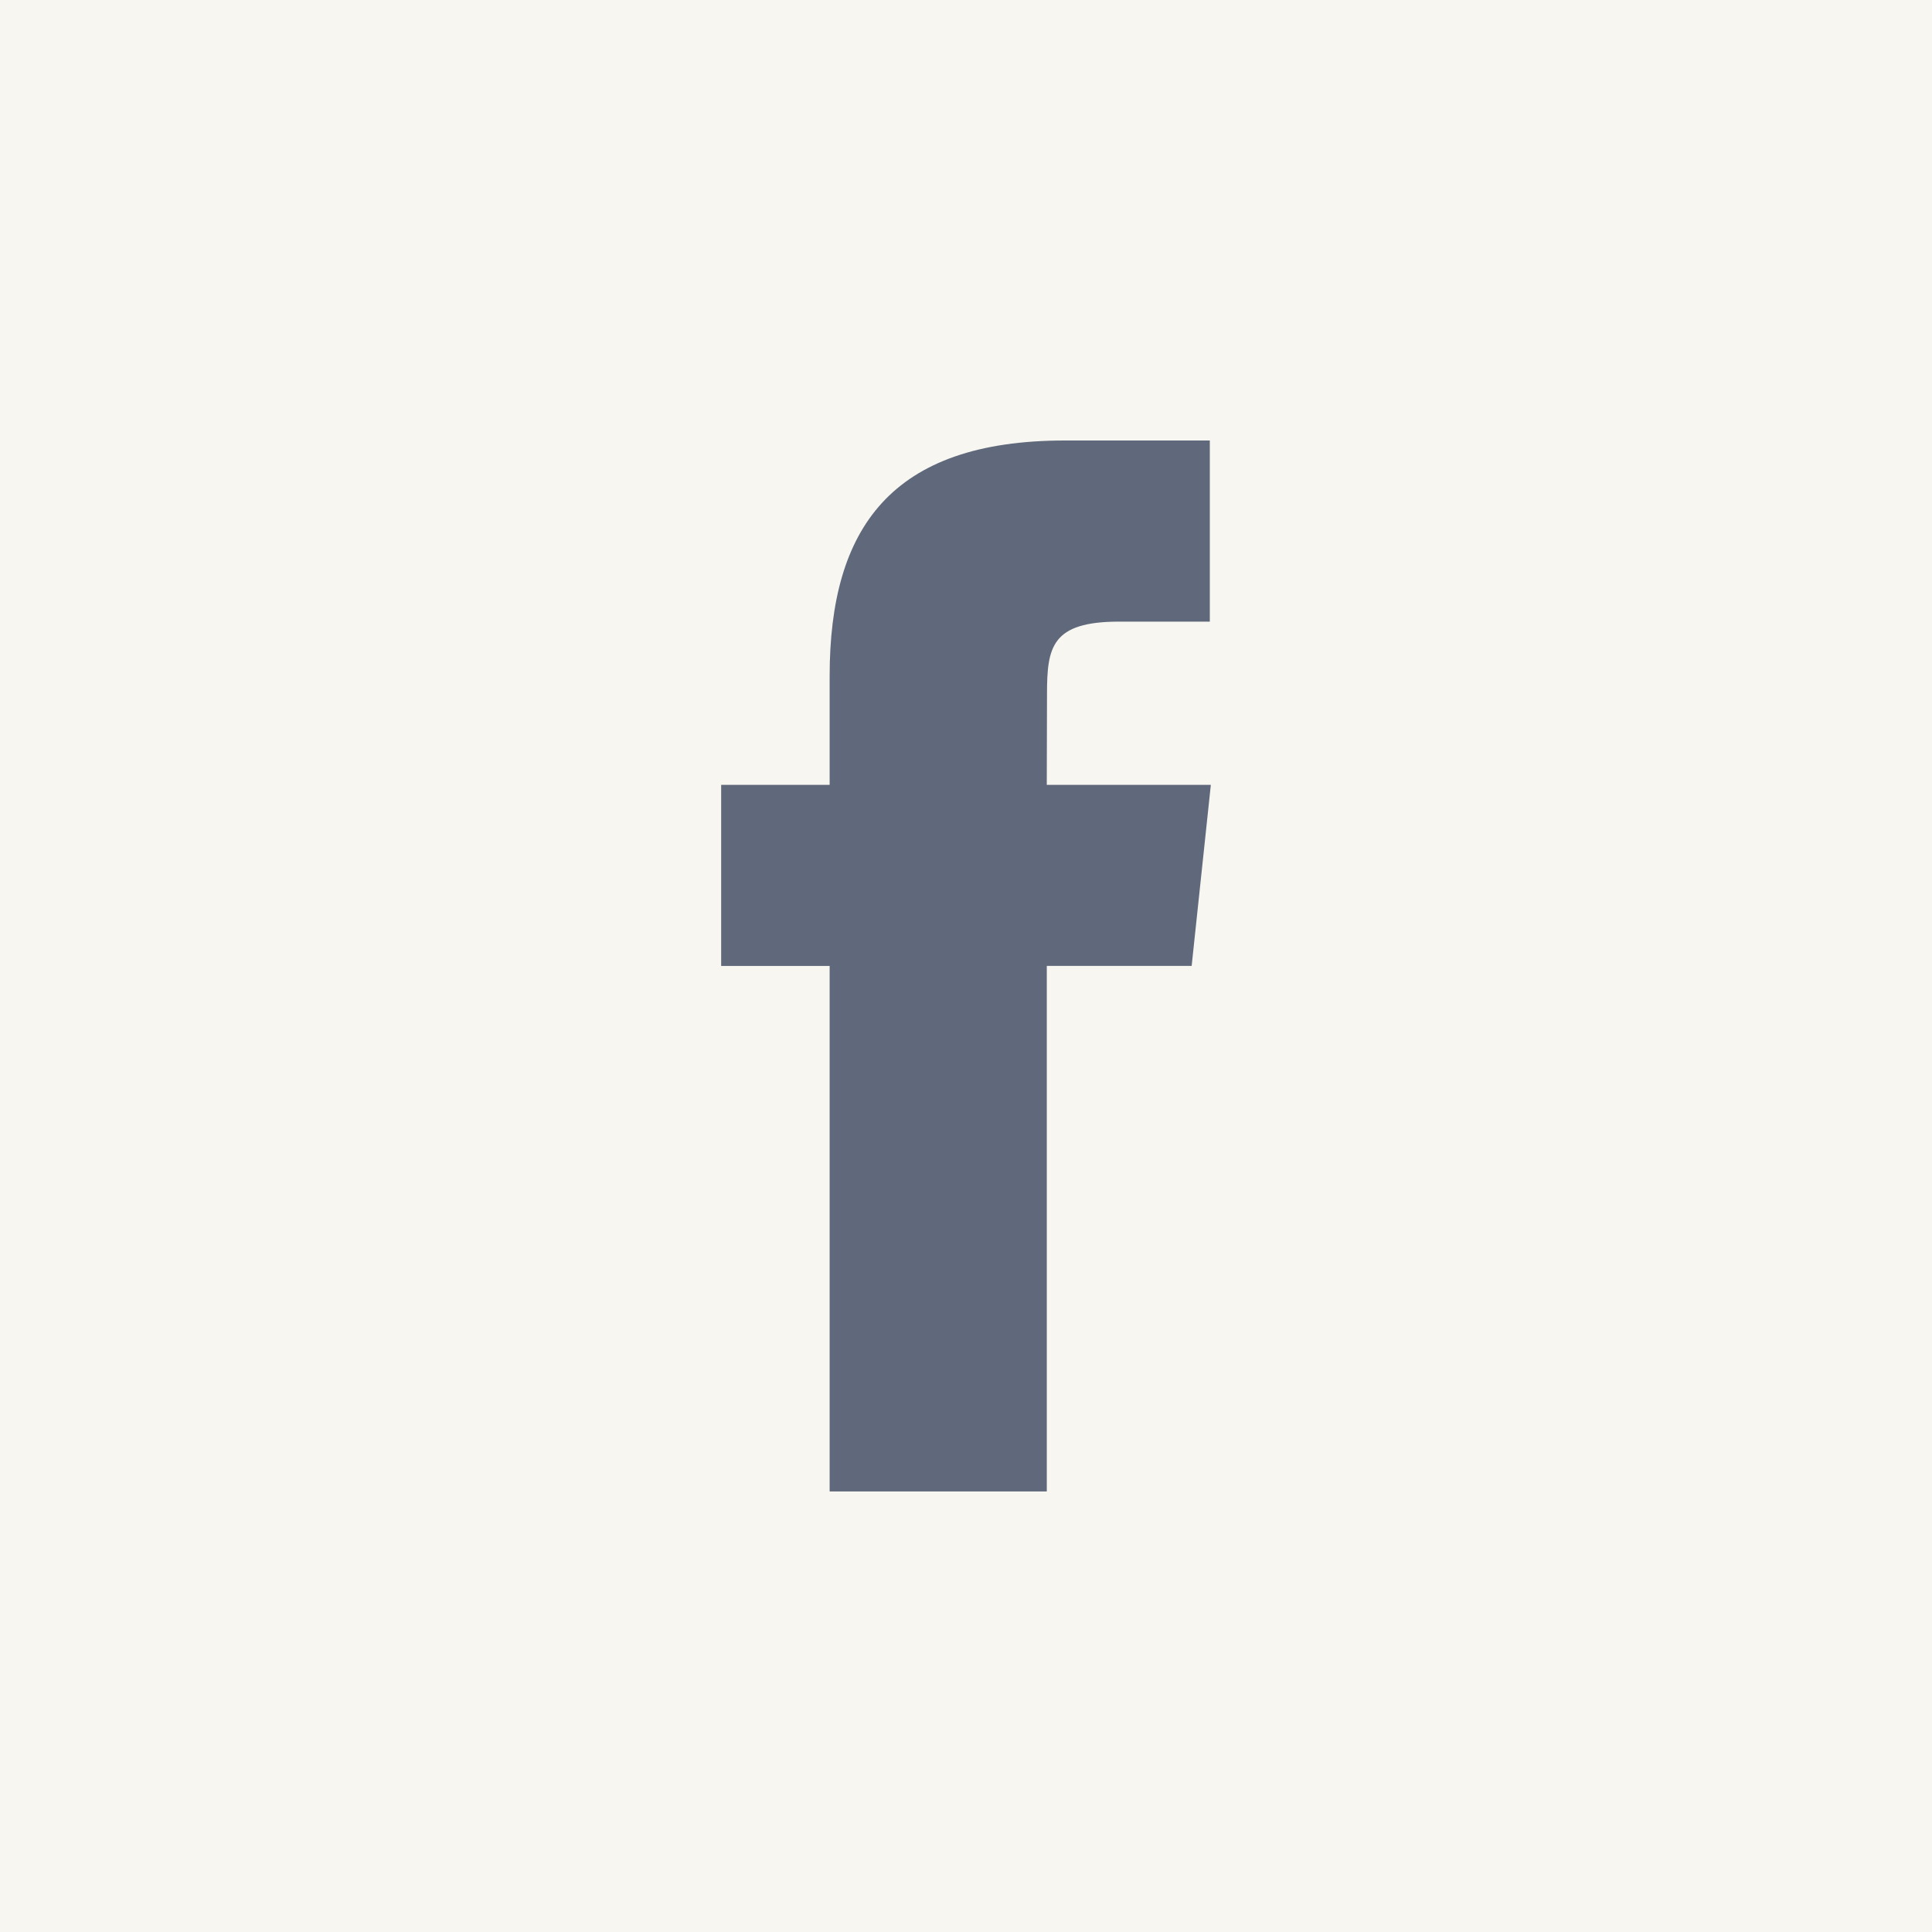 <svg xmlns="http://www.w3.org/2000/svg" height="100" viewBox="0 0 100 100" width="100"><rect width="100" height="100" fill="#60697B"/><path d="M42.942 77.198h11.24v-27.202h7.498l.993-9.373h-8.492l.012-4.693c0-2.443.233-3.755 3.74-3.755h4.687v-9.375h-7.5c-9.008 0-12.178 4.548-12.178 12.195v5.628h-5.615v9.375h5.615zm-42.942-77.198h100v100h-100z" clip-rule="evenodd" fill="#f7f6f1" fill-rule="evenodd"/></svg>